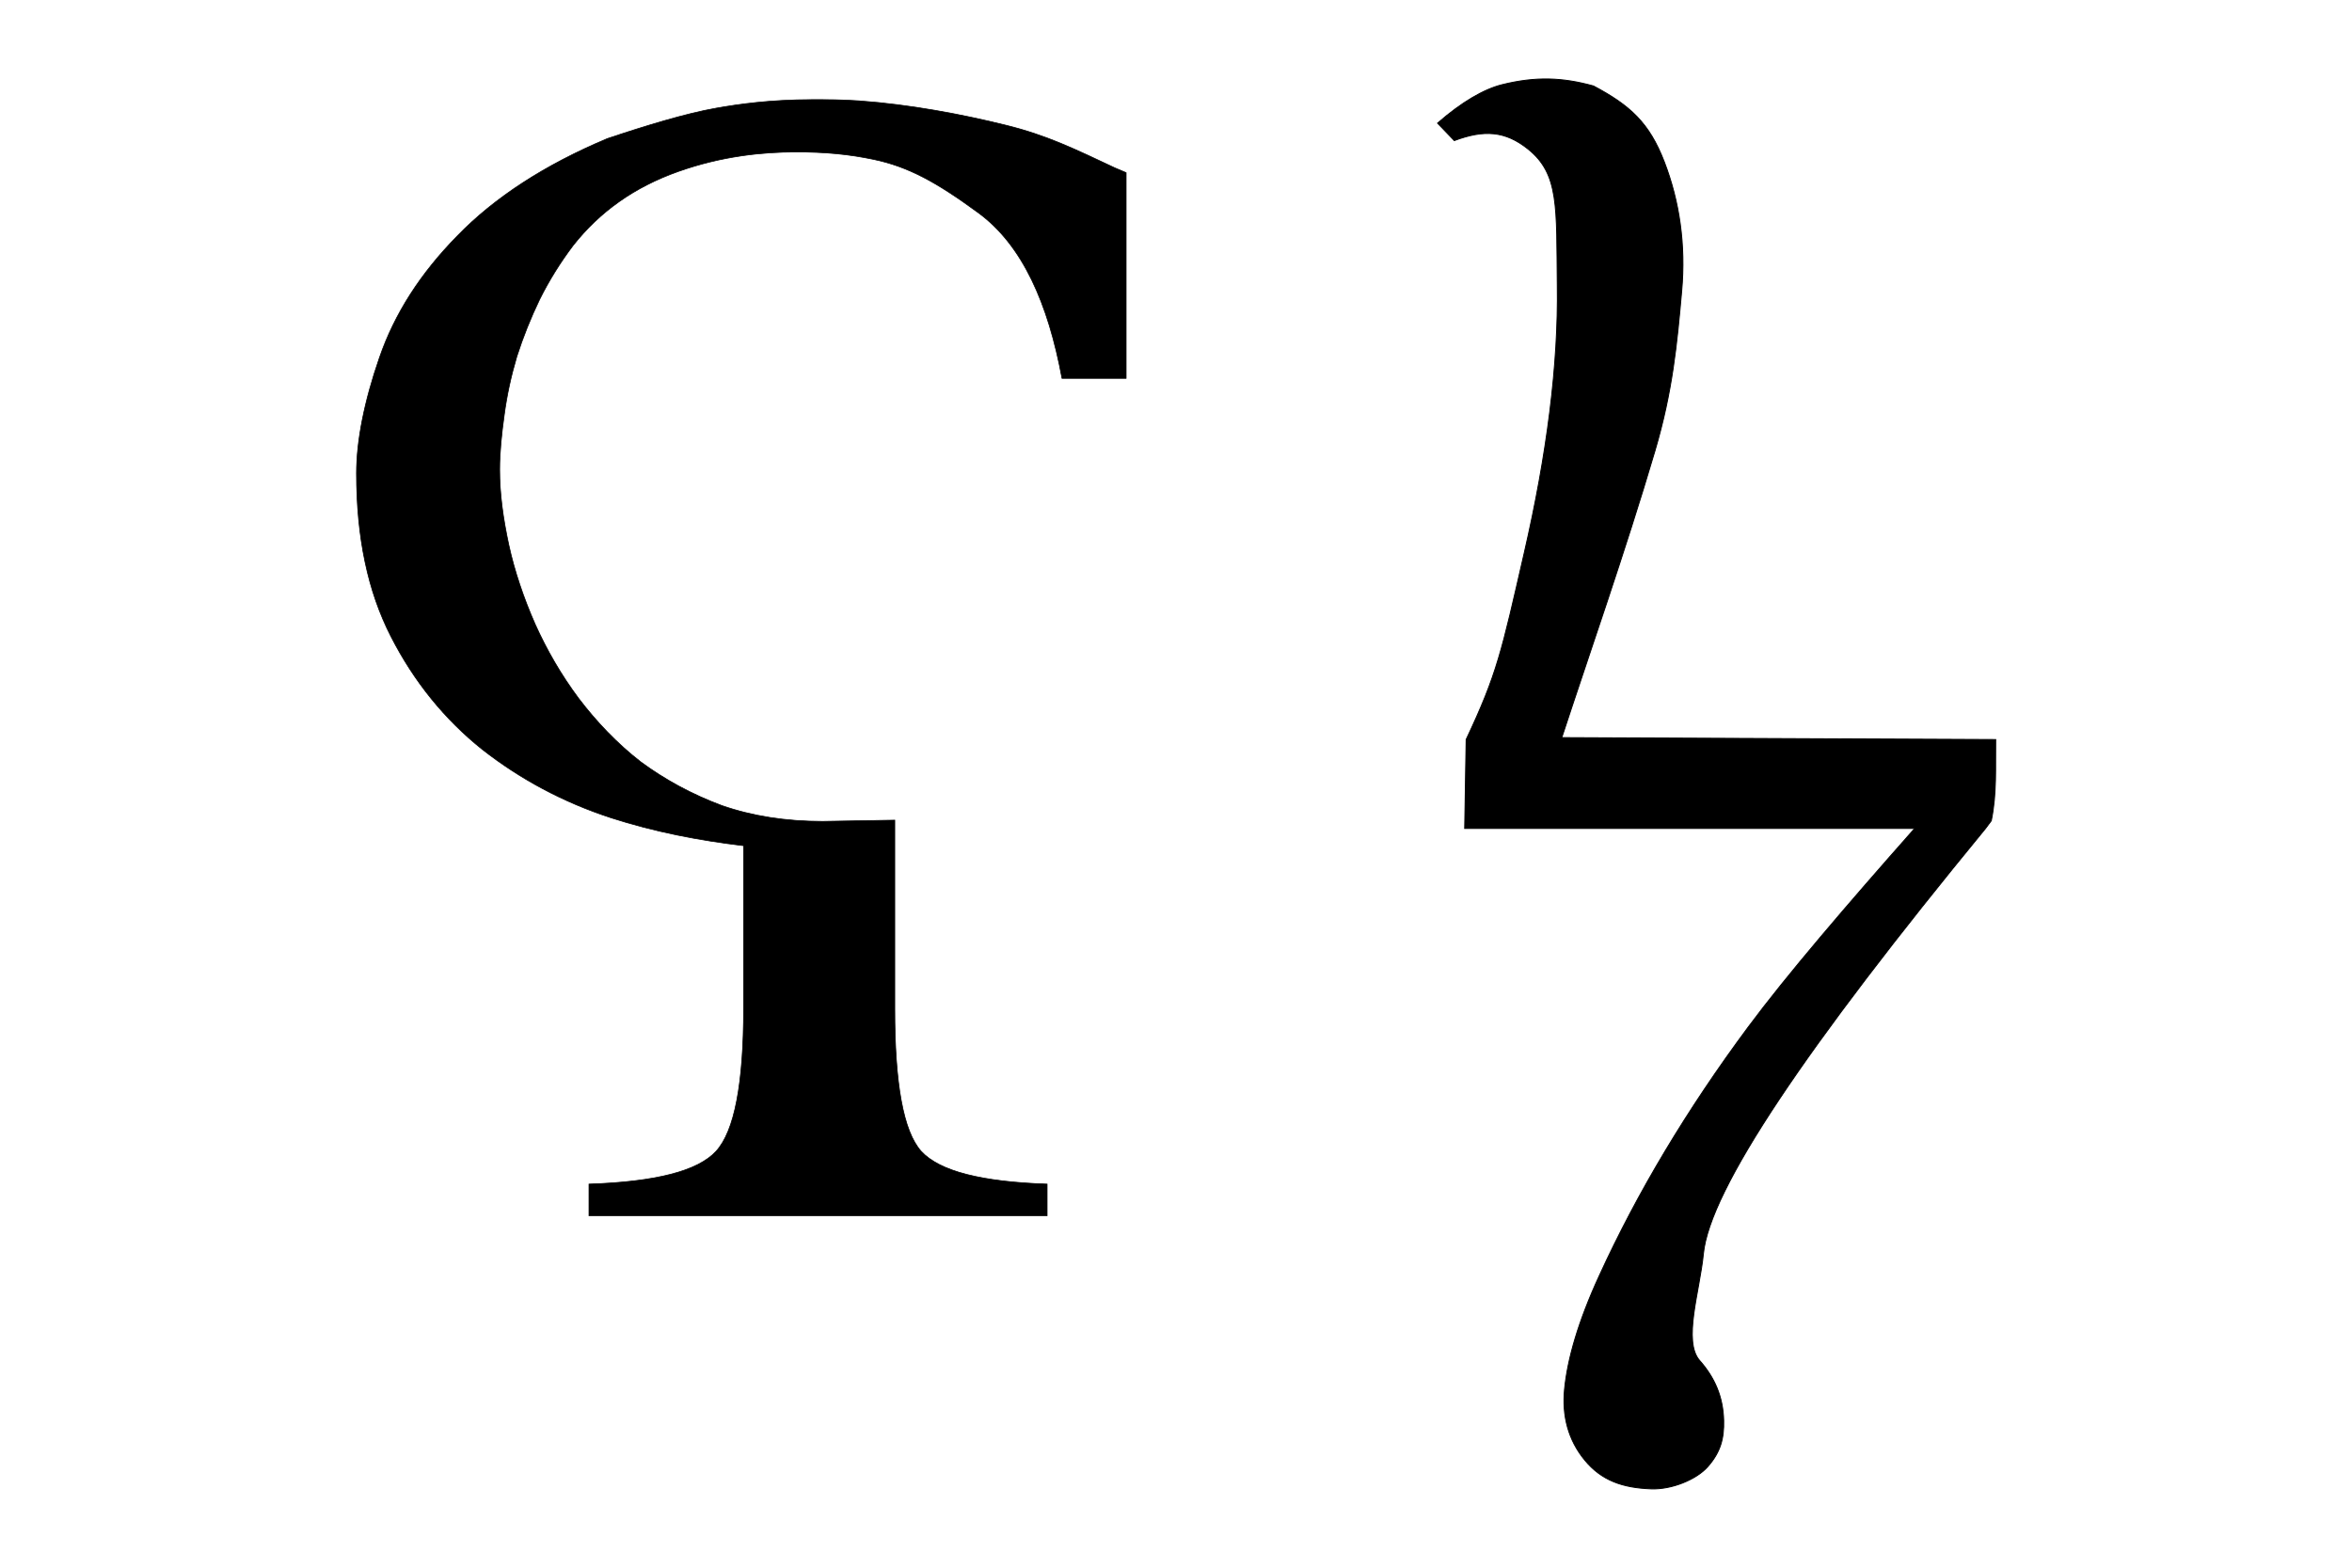 <?xml version="1.0" encoding="UTF-8" standalone="no"?>
<!-- Created with Inkscape (http://www.inkscape.org/) -->
<svg
   xmlns:svg="http://www.w3.org/2000/svg"
   xmlns="http://www.w3.org/2000/svg"
   version="1.0"
   width="3000"
   height="2000"
   id="svg2450">
  <defs
     id="defs2452" />
  <g
     transform="translate(-239.464,-105.219)"
     id="layer1"
     style="display:none">
    <path
       d="M 136.663,135.081 L 216.594,135.052"
       id="path2465"
       style="fill:none;fill-rule:evenodd;stroke:#000000;stroke-width:0.069px;stroke-linecap:butt;stroke-linejoin:miter;stroke-opacity:1" />
    <path
       d="M 136.663,112.656 L 216.594,112.626"
       id="path2467"
       style="fill:none;fill-rule:evenodd;stroke:#000000;stroke-width:0.069px;stroke-linecap:butt;stroke-linejoin:miter;stroke-opacity:1" />
    <path
       d="M 136.663,102.783 L 216.594,102.753"
       id="path2469"
       style="fill:none;fill-rule:evenodd;stroke:#000000;stroke-width:0.069px;stroke-linecap:butt;stroke-linejoin:miter;stroke-opacity:1" />
    <path
       d="M 136.663,144.553 L 216.594,144.524"
       id="path2471"
       style="fill:none;fill-rule:evenodd;stroke:#000000;stroke-width:0.069px;stroke-linecap:butt;stroke-linejoin:miter;stroke-opacity:1" />
    <path
       d="M 245.986,108.335 C 245.41,108.335 244.738,108.415 243.97,108.575 C 243.202,108.735 242.53,108.815 241.954,108.815 C 240.962,108.815 240.268,109.078 240.274,107.999 C 240.559,106.962 243.171,106.458 245.026,106.511 C 248.16,106.6 249.961,107.103 252.706,108.959 C 255.362,110.737 257.148,112.162 258.466,113.903 C 259.234,114.991 259.842,116.127 260.29,117.311 C 260.77,118.495 261.09,119.679 261.25,120.863 C 261.442,122.015 261.586,123.279 261.682,124.655 C 261.81,125.999 261.906,127.375 261.97,128.783 C 261.906,128.943 261.762,129.855 261.538,131.519 C 261.314,133.151 260.882,134.047 260.242,134.207 C 259.89,134.079 259.714,133.551 259.714,132.623 C 259.714,132.431 259.714,132.175 259.714,131.855 C 259.746,131.535 259.762,131.327 259.762,131.231 C 259.762,131.039 259.746,130.911 259.714,130.847 C 260.066,129.023 260.242,127.199 260.242,125.375 C 260.242,123.263 260.002,121.375 259.522,119.711 C 258.658,120.383 257.362,121.455 255.634,122.927 C 253.906,124.399 252.306,125.711 250.834,126.863 C 249.394,127.983 247.97,128.991 246.562,129.887 C 246.466,129.919 246.322,129.935 246.13,129.935 C 245.298,129.935 244.882,129.647 244.882,129.071 C 244.882,128.527 245.618,127.663 247.09,126.479 C 248.594,125.295 250.434,123.887 252.61,122.255 L 257.938,117.743 C 258.258,117.583 258.418,117.391 258.418,117.167 C 258.418,116.783 258.13,116.223 257.554,115.487 C 256.978,114.751 256.958,114.651 256.548,114.177 C 253.554,116.465 250.917,118.561 248.1,120.753 C 246.628,121.905 245.154,122.975 243.49,123.647 C 243.17,123.647 242.914,123.583 242.722,123.455 C 242.562,123.295 242.514,123.071 242.578,122.783 C 242.798,122.483 243.063,122.184 243.37,121.875 C 243.802,121.442 244.317,120.992 244.906,120.501 C 245.913,119.66 247.137,118.7 248.53,117.503 C 251.411,115.17 253.032,113.758 254.53,112.319 C 254.146,112.095 253.346,111.567 252.13,110.735 C 250.914,109.871 249.858,109.263 248.962,108.911 C 248.066,108.527 247.074,108.335 245.986,108.335"
       id="text2461"
       style="font-size:48px;font-style:normal;font-variant:normal;font-weight:normal;font-stretch:normal;text-align:start;line-height:100%;writing-mode:lr-tb;text-anchor:start;fill:#b3b3b3;fill-opacity:1;stroke:none;stroke-width:1px;stroke-linecap:butt;stroke-linejoin:miter;stroke-opacity:1;font-family:DejaVu Sans;-inkscape-font-specification:DejaVu Sans" />
  </g>
  <g
     transform="translate(60.831,0)"
     id="g4291">
    <g
       transform="matrix(49.216,0,0,49.216,-30989.329,-20415.955)"
       id="g3446">
      <path
         d="M 667.358,417.017 C 666.882,417.134 666.303,417.471 665.68,418.016 L 666.114,418.468 C 666.887,418.178 667.435,418.217 668.019,418.682 C 668.836,419.333 668.76,420.179 668.783,422.23 C 668.813,424.27 668.519,426.588 667.921,429.181 C 667.338,431.723 667.225,432.289 666.421,433.993 L 666.383,436.299 L 678.045,436.299 C 676.296,438.276 674.729,440.103 673.733,441.445 C 672.146,443.583 670.855,445.741 669.87,447.895 C 669.324,449.082 669.046,450.057 668.971,450.835 C 668.904,451.522 669.063,452.148 669.495,452.673 C 669.928,453.198 670.468,453.39 671.216,453.418 C 671.74,453.438 672.383,453.181 672.681,452.845 C 673.018,452.464 673.108,452.105 673.096,451.645 C 673.081,451.025 672.859,450.527 672.474,450.092 C 672.033,449.593 672.477,448.288 672.57,447.327 C 672.731,445.665 675.216,441.978 679.882,436.299 C 679.941,436.228 679.973,436.17 680.032,436.098 C 680.179,435.374 680.134,434.729 680.145,433.993 L 668.9,433.943 C 669.577,431.871 670.545,429.119 671.316,426.507 C 671.773,424.957 671.885,423.744 672.008,422.364 C 672.115,421.163 671.95,420.042 671.558,419.022 C 671.168,418.008 670.674,417.558 669.72,417.051 C 668.916,416.83 668.232,416.802 667.358,417.017 z"
         id="path3396"
         style="opacity:1;fill:#000000;fill-opacity:1;fill-rule:nonzero;stroke:#000000;stroke-width:0.024;stroke-linecap:butt;stroke-linejoin:miter;marker:none;marker-start:none;marker-mid:none;marker-end:none;stroke-miterlimit:4;stroke-dasharray:none;stroke-dashoffset:0;stroke-opacity:1;visibility:visible;display:inline;overflow:visible;enable-background:accumulate" />
      <path
         d="M 649.476,417.406 C 648.367,417.409 647.577,417.523 646.983,417.627 C 646.208,417.763 645.156,418.083 644.163,418.416 C 642.545,419.096 641.241,419.942 640.275,420.94 C 639.323,421.909 638.651,422.952 638.257,424.095 C 637.862,425.237 637.663,426.253 637.663,427.092 C 637.663,428.755 637.955,430.148 638.554,431.319 C 639.152,432.491 639.949,433.473 640.928,434.254 C 641.908,435.02 643.014,435.615 644.252,436.02 C 645.379,436.385 646.534,436.606 647.695,436.746 L 647.695,440.973 C 647.695,442.911 647.459,444.144 646.983,444.665 C 646.507,445.185 645.403,445.459 643.688,445.517 L 643.688,446.337 L 655.561,446.337 L 655.561,445.517 C 653.86,445.459 652.772,445.185 652.296,444.665 C 651.833,444.144 651.613,442.911 651.613,440.973 L 651.613,436.083 L 649.743,436.115 C 648.791,436.115 647.921,435.98 647.131,435.705 C 646.356,435.416 645.65,435.032 645.024,434.569 C 644.412,434.092 643.884,433.536 643.421,432.928 C 642.959,432.307 642.593,431.669 642.293,431.004 C 641.994,430.324 641.76,429.633 641.611,428.953 C 641.461,428.259 641.373,427.619 641.373,426.997 C 641.373,426.549 641.424,426.069 641.492,425.578 C 641.56,425.071 641.669,424.569 641.819,424.063 C 641.982,423.557 642.181,423.058 642.412,422.58 C 642.657,422.089 642.946,421.626 643.273,421.192 C 643.967,420.31 644.861,419.673 646.004,419.268 C 647.146,418.863 648.201,418.765 649.031,418.763 C 649.834,418.761 650.435,418.825 651.049,418.952 C 651.966,419.142 652.696,419.546 653.78,420.34 C 654.922,421.178 655.587,422.688 655.947,424.631 L 657.609,424.631 L 657.609,419.299 C 657.509,419.256 657.412,419.216 657.312,419.173 C 656.302,418.699 655.566,418.334 654.492,418.069 C 653.335,417.783 652.004,417.533 650.693,417.438 C 650.246,417.406 649.846,417.406 649.476,417.406 z"
         id="path3424"
         style="font-size:44px;font-style:normal;font-variant:normal;font-weight:normal;font-stretch:normal;text-align:start;line-height:100%;writing-mode:lr-tb;text-anchor:start;opacity:1;fill:#000000;fill-opacity:1;fill-rule:nonzero;stroke:#000000;stroke-width:0.018;stroke-linecap:butt;stroke-linejoin:miter;marker:none;marker-start:none;marker-mid:none;marker-end:none;stroke-miterlimit:4;stroke-dasharray:none;stroke-dashoffset:0;stroke-opacity:1;visibility:visible;display:inline;overflow:visible;enable-background:accumulate;font-family:Linux Libertine;-inkscape-font-specification:Linux Libertine" />
    </g>
  </g>
</svg>
